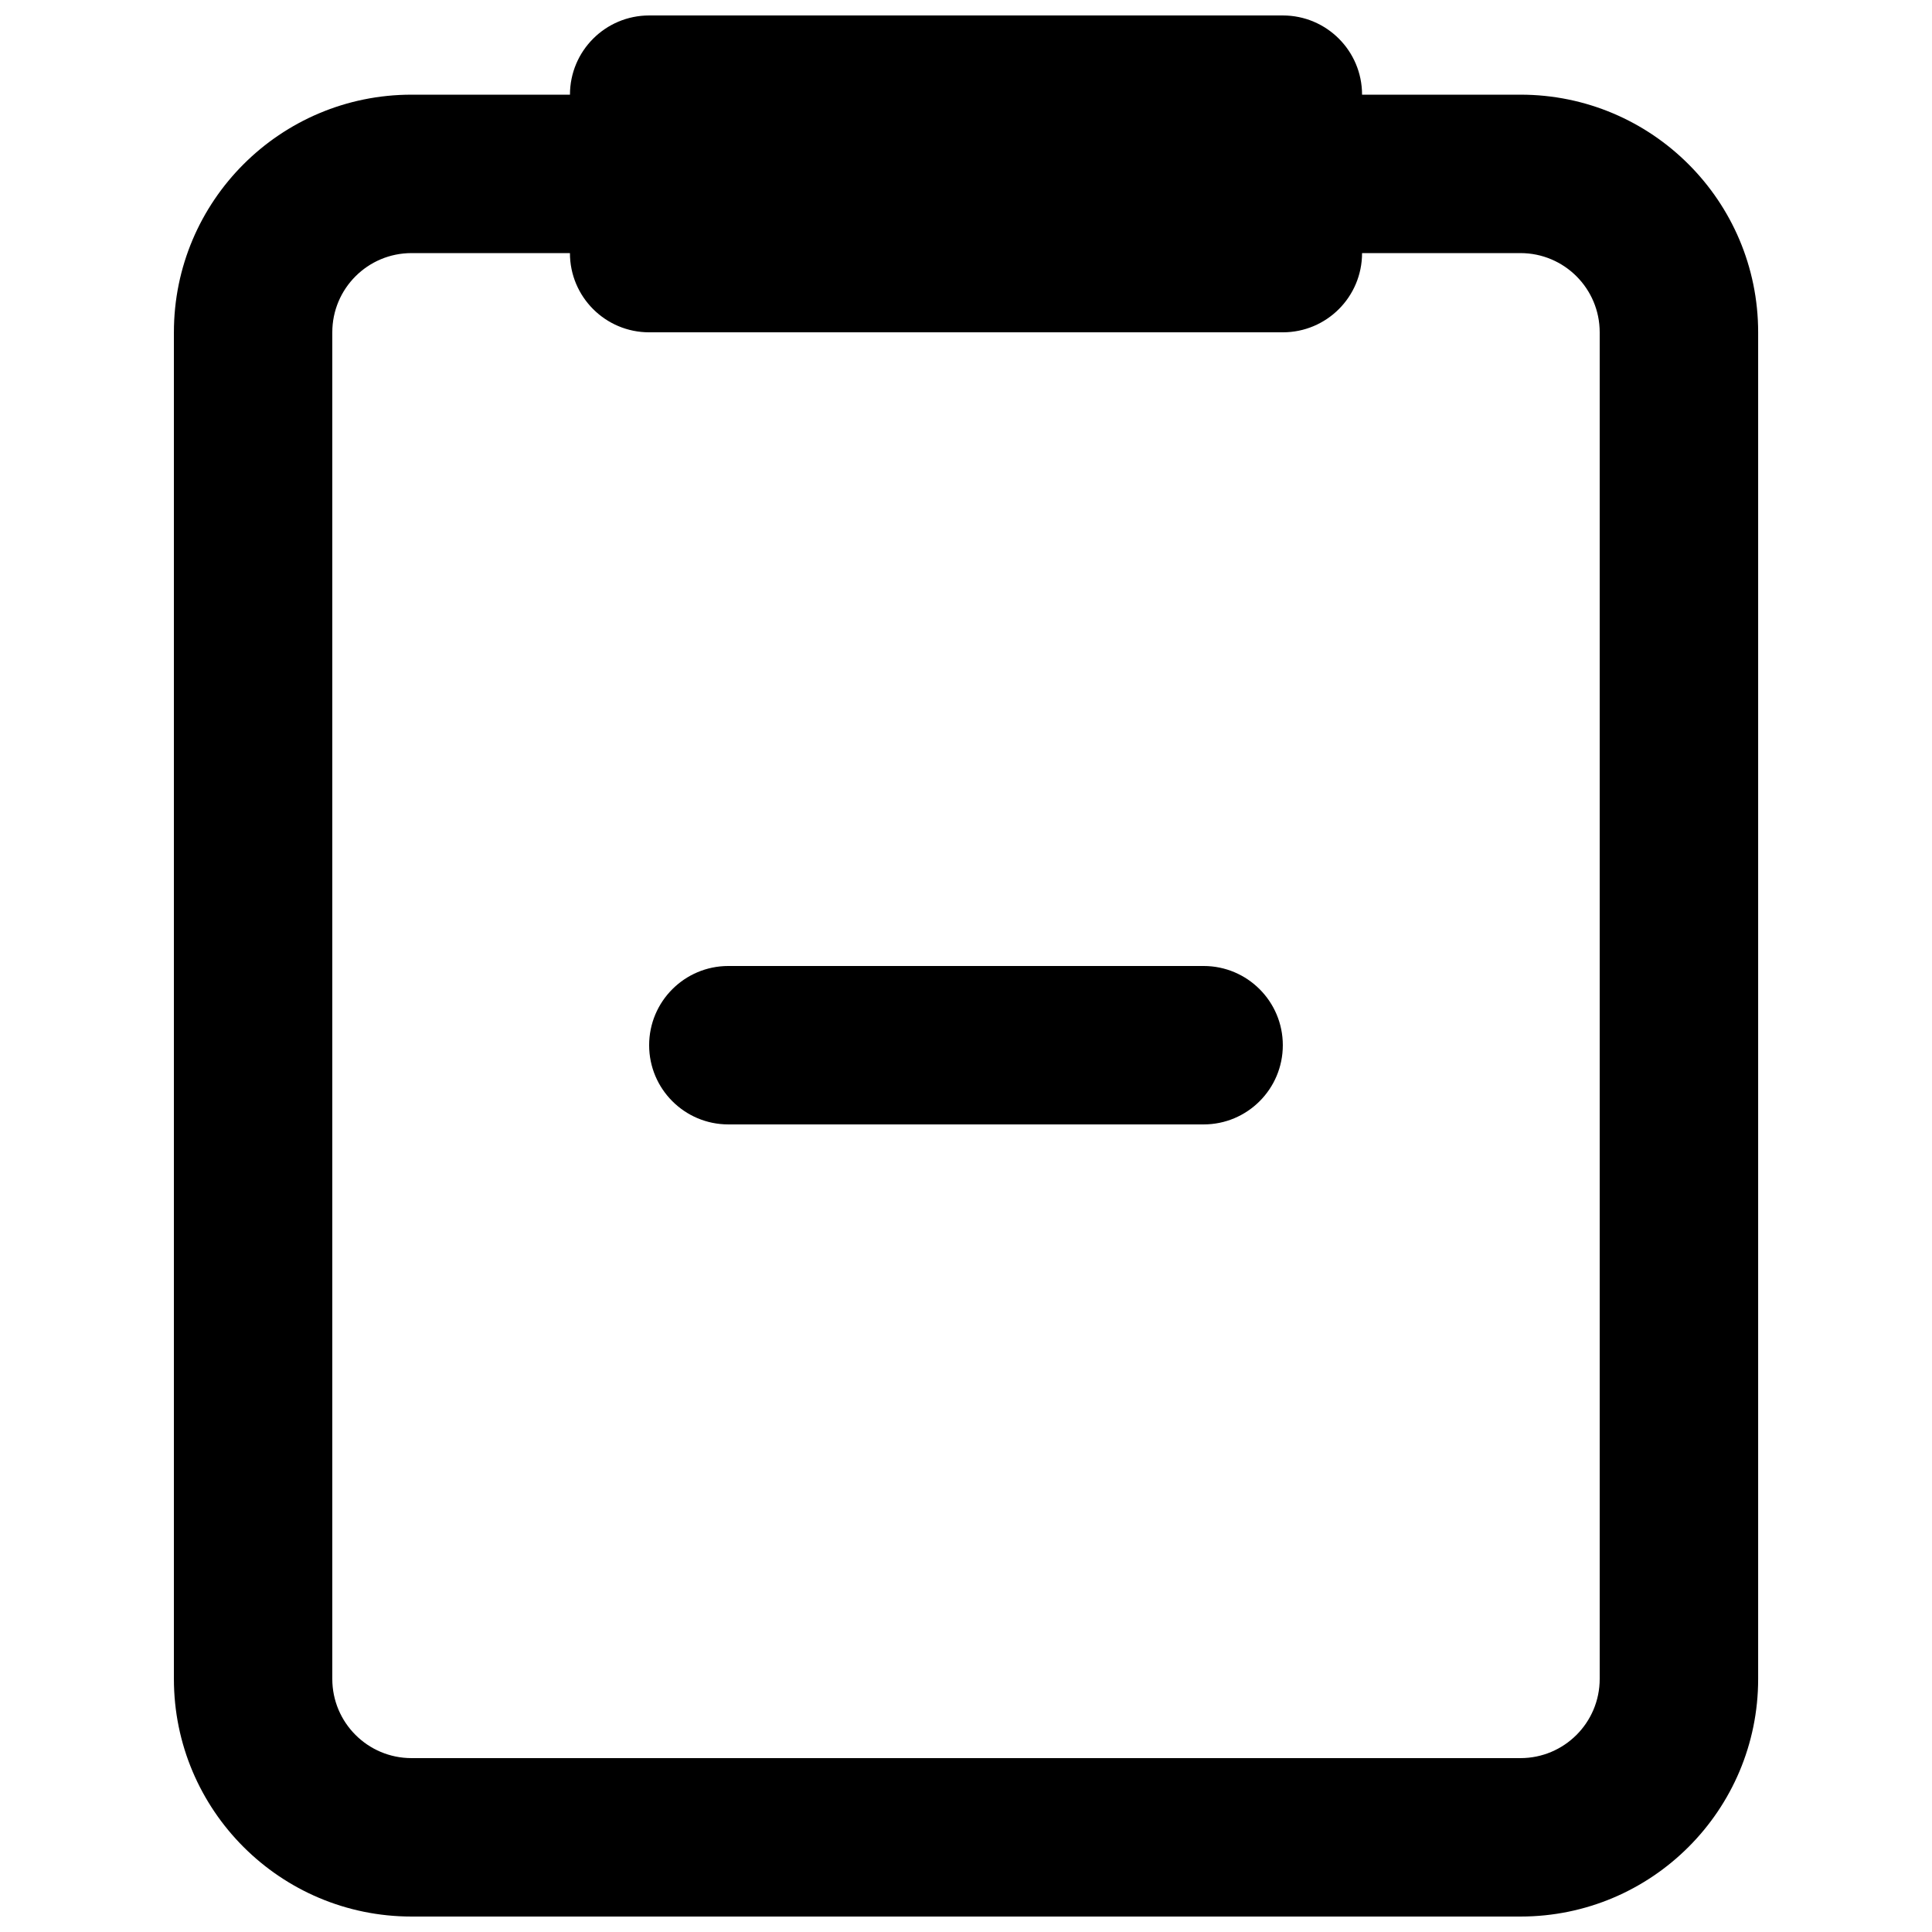 <?xml version="1.0" encoding="UTF-8"?>
<!-- Uploaded to: SVG Repo, www.svgrepo.com, Generator: SVG Repo Mixer Tools -->
<svg width="800px" height="800px" version="1.1" viewBox="144 144 512 512" xmlns="http://www.w3.org/2000/svg">
 <defs>
  <clipPath id="a">
   <path d="m190 148.09h420v503.81h-420z"/>
  </clipPath>
 </defs>
 <path d="m316.03 420.99c0-11.594 9.398-20.992 20.992-20.992h125.95c11.594 0 20.988 9.398 20.988 20.992s-9.395 20.992-20.988 20.992h-125.95c-11.594 0-20.992-9.398-20.992-20.992z"/>
 <g clip-path="url(#a)">
  <path d="m504.96 169.09c0-11.594-9.395-20.992-20.992-20.992h-167.93c-11.594 0-20.992 9.398-20.992 20.992h-41.984c-34.781 0-62.977 28.195-62.977 62.977v356.86c0 34.781 28.195 62.977 62.977 62.977h293.89c34.785 0 62.977-28.195 62.977-62.977v-356.86c0-34.781-28.191-62.977-62.977-62.977zm-188.93 62.977c-11.594 0-20.992-9.398-20.992-20.992h-41.984c-11.594 0-20.992 9.398-20.992 20.992v356.86c0 11.594 9.398 20.992 20.992 20.992h293.89c11.594 0 20.992-9.398 20.992-20.992v-356.86c0-11.594-9.398-20.992-20.992-20.992h-41.984c0 11.594-9.395 20.992-20.992 20.992z" fill-rule="evenodd"/>
 </g>
</svg>